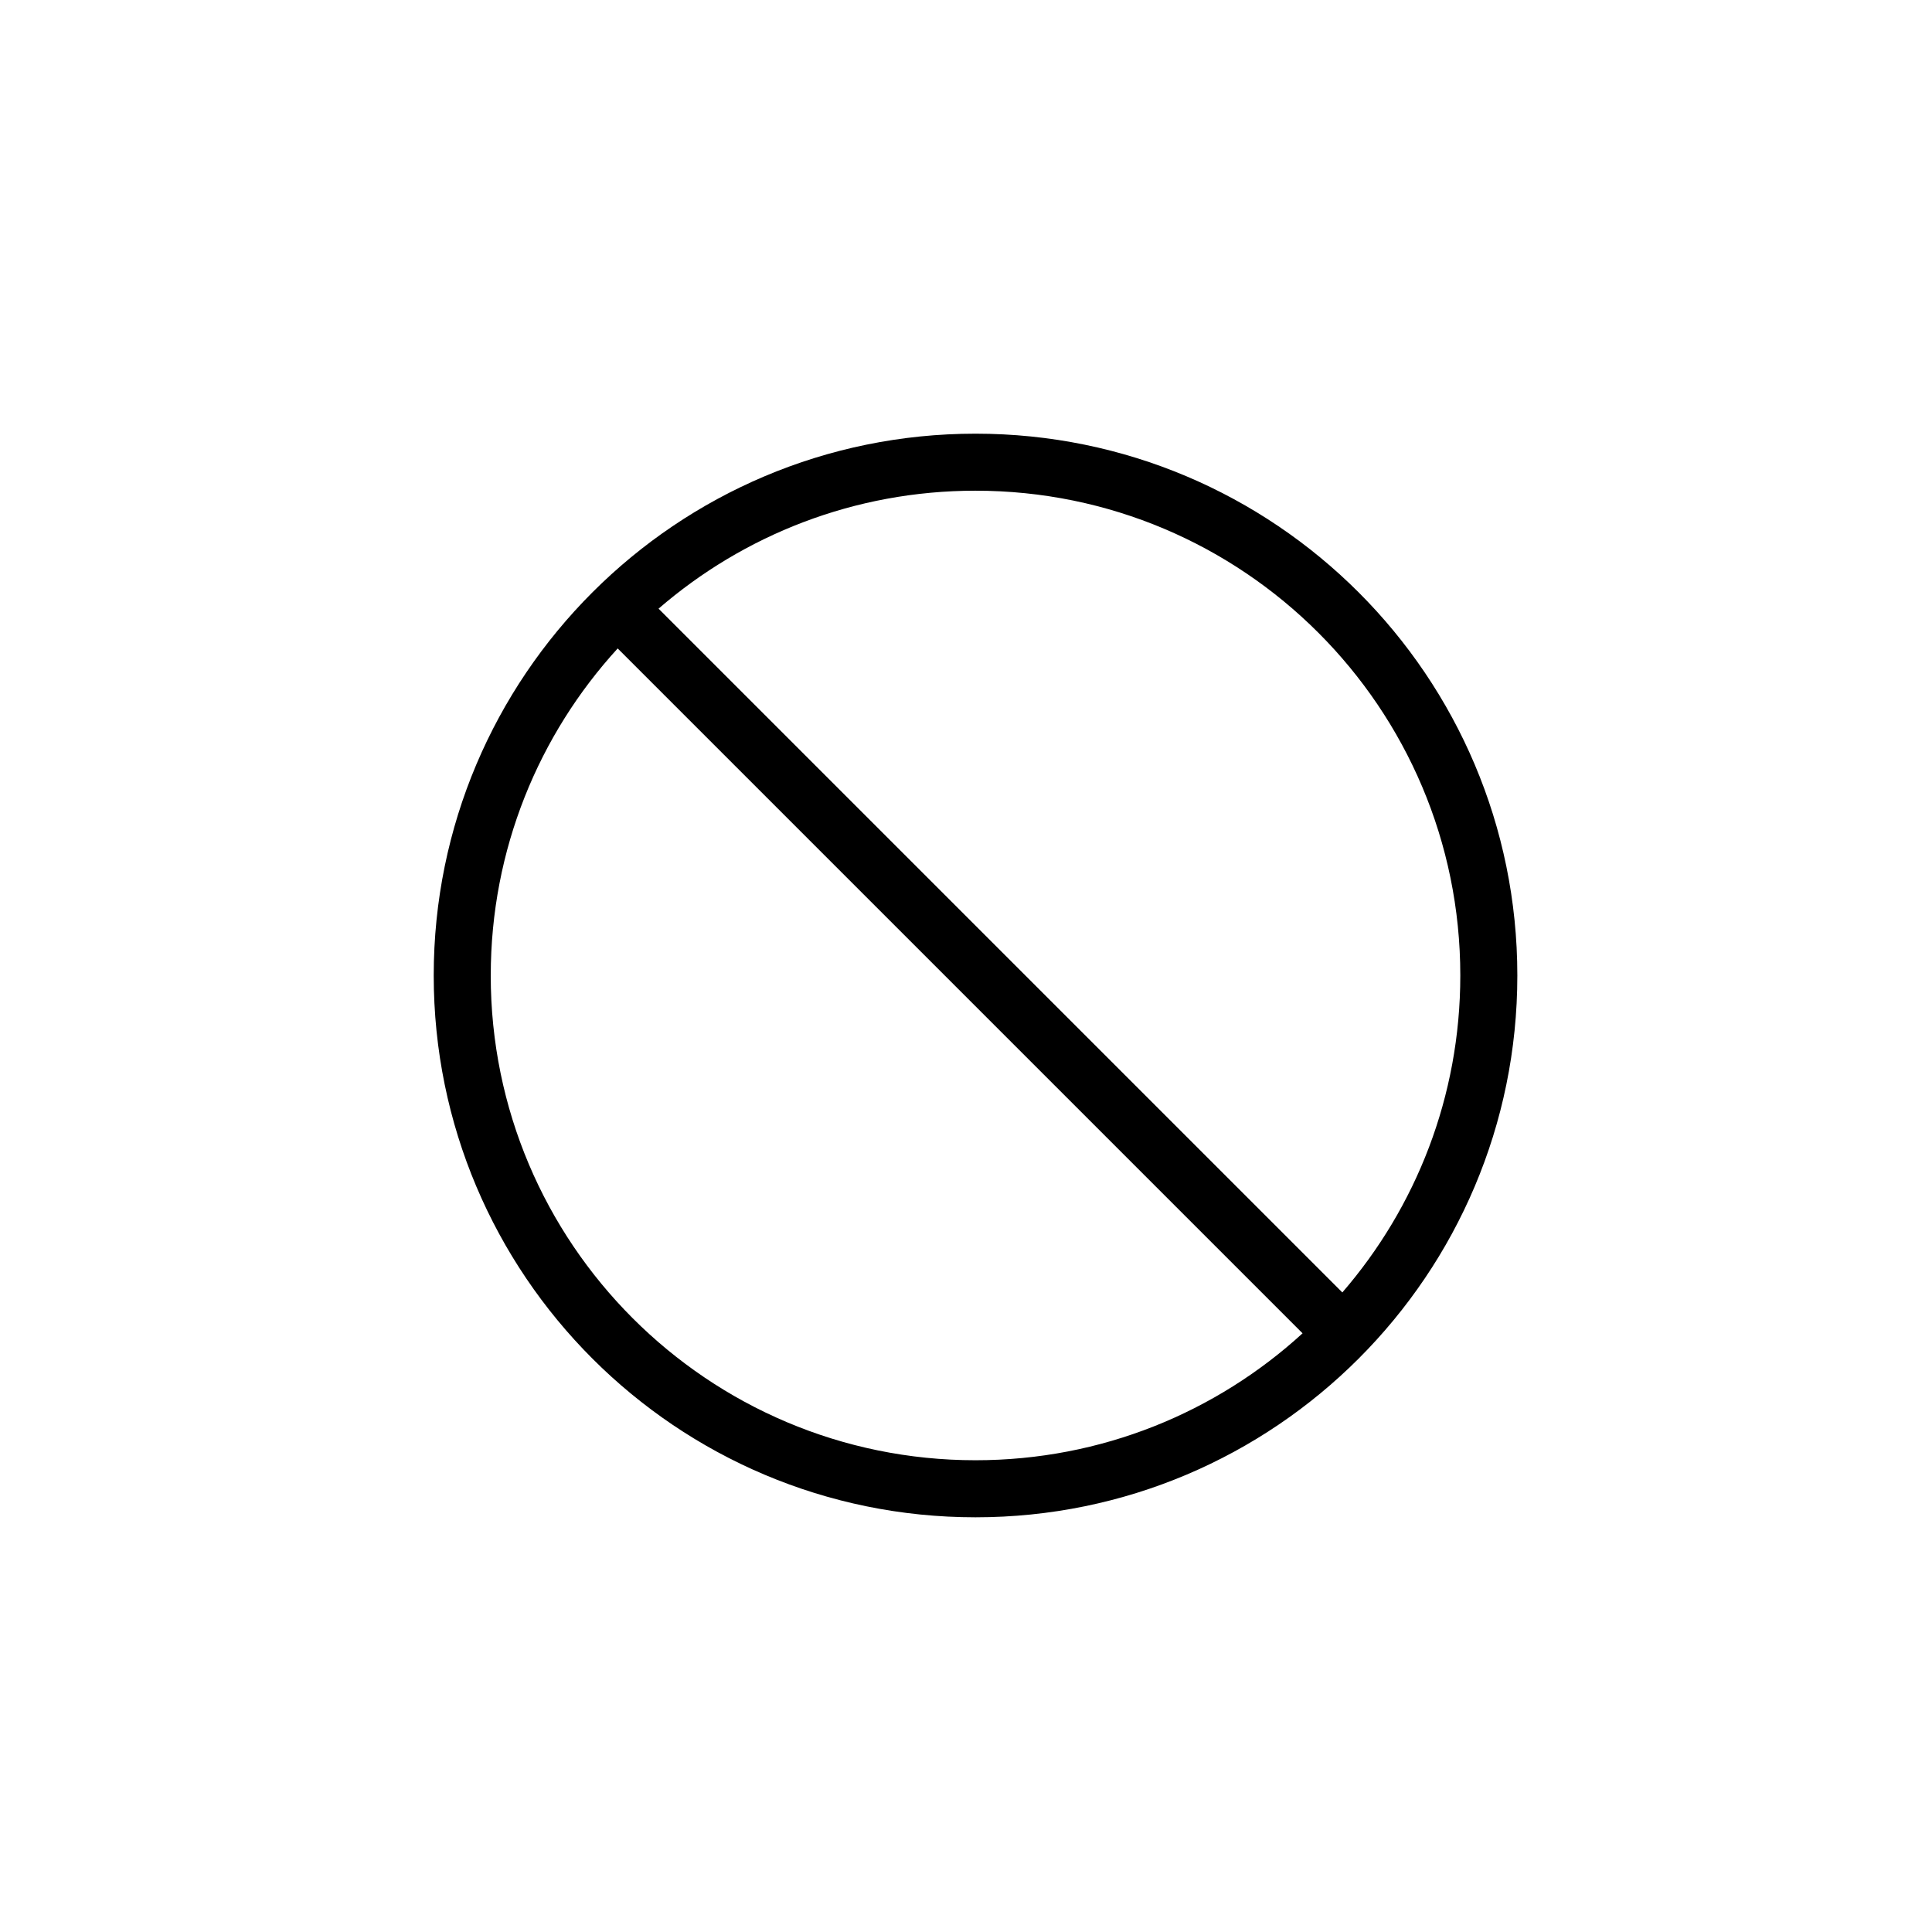 <?xml version="1.0" encoding="UTF-8"?>
<!-- Uploaded to: ICON Repo, www.iconrepo.com, Generator: ICON Repo Mixer Tools -->
<svg fill="#000000" width="800px" height="800px" version="1.1" viewBox="144 144 512 512" xmlns="http://www.w3.org/2000/svg">
 <path d="m402.52 258.93c79.301 0 143.59 64.285 143.59 143.58 0 79.301-64.285 143.59-143.59 143.59-79.297 0-143.58-64.285-143.58-143.59 0-79.297 64.285-143.58 143.58-143.58zm-128.47 143.58c0 70.953 57.52 128.47 128.47 128.47 33.402 0 63.824-12.746 86.672-33.637l-181.5-181.5c-20.891 22.848-33.637 53.27-33.637 86.668zm128.47-128.47c-32.113 0-61.473 11.781-83.996 31.262l181.21 181.21c19.48-22.523 31.262-51.883 31.262-84 0-70.949-57.52-128.47-128.47-128.47z" fill-rule="evenodd"/>
</svg>